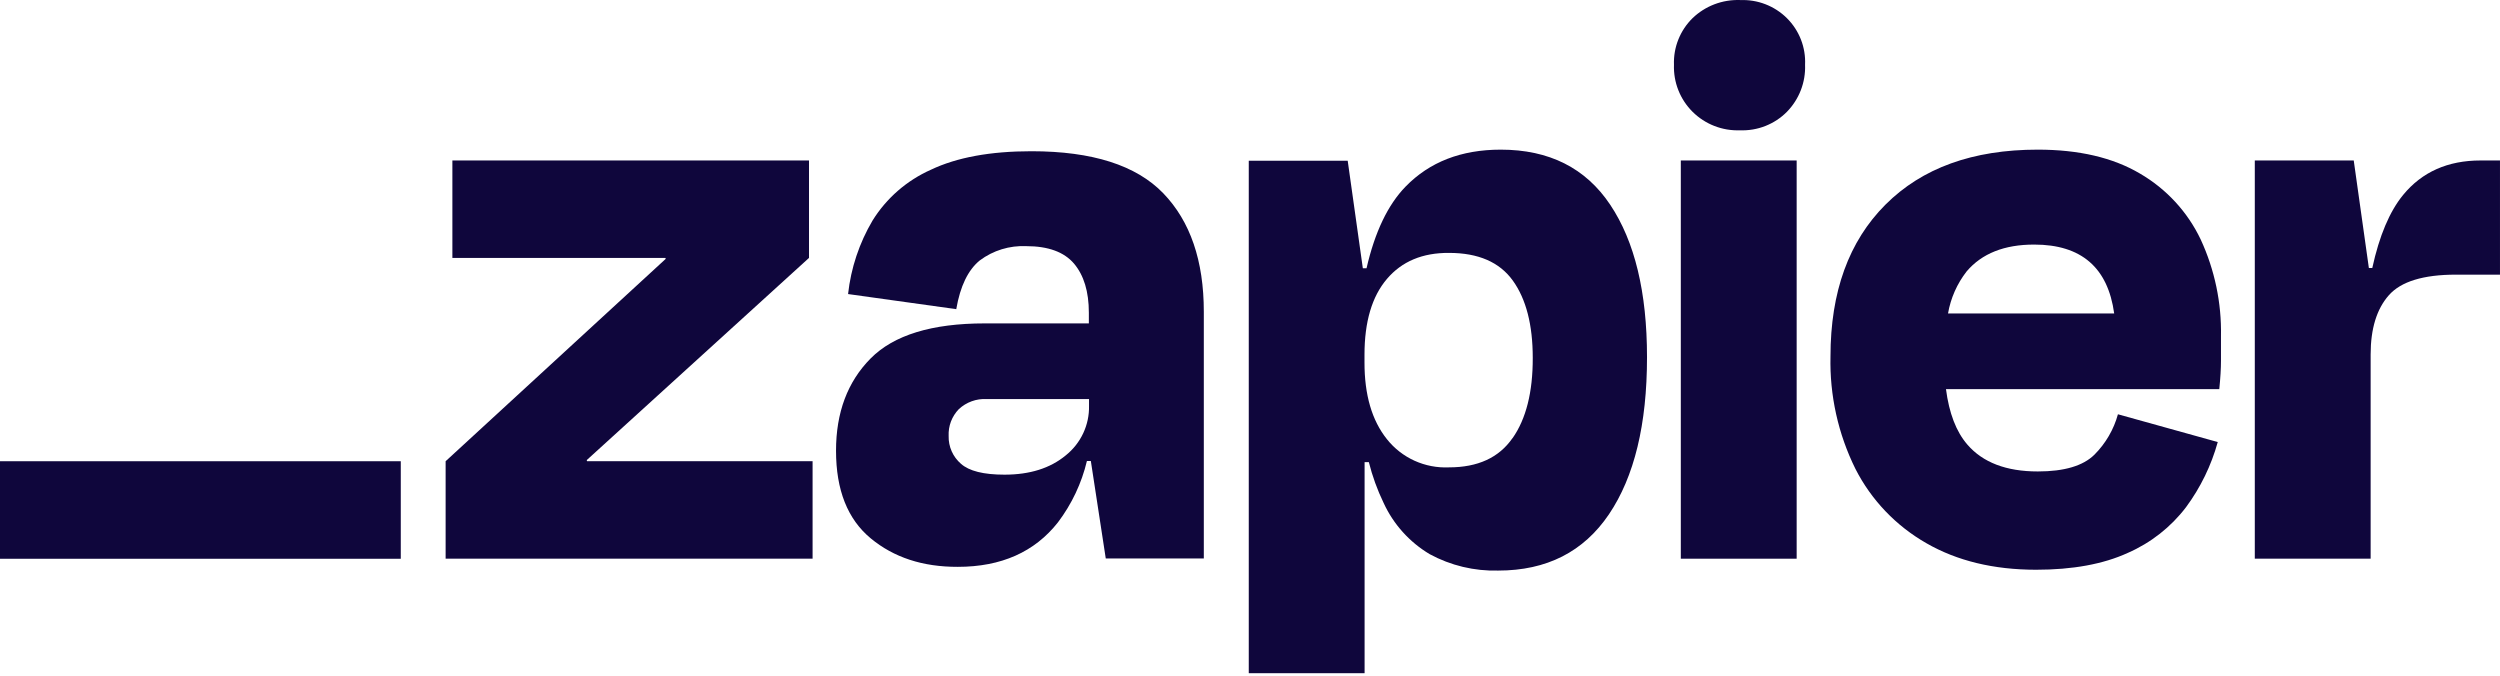 <svg width="148" height="40" viewBox="0 0 148 40" fill="none" xmlns="http://www.w3.org/2000/svg">
<g clip-path="url(#clip0_1839_35258)">
<path d="M34.754 27.304L34.734 27.238L47.893 15.268V9.5H26.781V15.268H39.391L39.412 15.323L26.381 27.304V33.072H48.105V27.304H34.754Z" fill="#0F063C"/>
<path d="M61.064 8.953C58.629 8.953 56.644 9.318 55.11 10.048C53.681 10.684 52.477 11.732 51.655 13.056C50.868 14.389 50.374 15.872 50.206 17.408L56.611 18.302C56.843 16.946 57.307 15.985 58.002 15.418C58.792 14.826 59.766 14.527 60.755 14.572C62.054 14.572 62.998 14.918 63.584 15.608C64.164 16.299 64.46 17.256 64.46 18.516V19.145H58.301C55.165 19.145 52.913 19.836 51.544 21.217C50.174 22.599 49.491 24.422 49.493 26.688C49.493 29.009 50.177 30.735 51.544 31.868C52.911 33.001 54.63 33.564 56.702 33.557C59.272 33.557 61.248 32.679 62.631 30.922C63.448 29.842 64.032 28.607 64.345 27.292H64.578L65.461 33.06H71.266V18.454C71.266 15.436 70.465 13.098 68.864 11.44C67.262 9.782 64.663 8.953 61.064 8.953ZM63.094 26.957C62.173 27.72 60.967 28.1 59.465 28.1C58.227 28.1 57.368 27.885 56.886 27.454C56.651 27.251 56.464 26.998 56.339 26.715C56.213 26.431 56.152 26.124 56.16 25.814C56.146 25.522 56.192 25.23 56.295 24.956C56.399 24.683 56.557 24.433 56.761 24.222C56.981 24.017 57.241 23.858 57.525 23.755C57.809 23.652 58.11 23.608 58.412 23.624H64.47V24.021C64.483 24.583 64.365 25.14 64.126 25.649C63.887 26.158 63.534 26.605 63.094 26.957Z" fill="#0F063C"/>
<path d="M106.362 9.5H99.504V33.075H106.362V9.5Z" fill="#0F063C"/>
<path d="M146.848 9.5C144.911 9.5 143.384 10.179 142.267 11.538C141.466 12.514 140.856 13.956 140.439 15.865H140.237L139.341 9.5H133.484V33.072H140.342V20.983C140.342 19.459 140.701 18.291 141.419 17.478C142.137 16.665 143.463 16.259 145.396 16.259H147.999V9.5H146.848Z" fill="#0F063C"/>
<path d="M126.686 10.275C125.084 9.329 123.065 8.857 120.627 8.859C116.79 8.859 113.787 9.945 111.618 12.116C109.449 14.287 108.365 17.281 108.365 21.096C108.31 23.402 108.816 25.688 109.842 27.758C110.781 29.602 112.243 31.133 114.048 32.161C115.864 33.205 118.025 33.727 120.53 33.729C122.697 33.729 124.506 33.398 125.959 32.735C127.325 32.139 128.515 31.206 129.414 30.024C130.271 28.863 130.907 27.557 131.291 26.169L125.382 24.525C125.134 25.428 124.655 26.251 123.992 26.915C123.324 27.578 122.206 27.91 120.638 27.91C118.773 27.91 117.382 27.379 116.467 26.318C115.803 25.551 115.386 24.456 115.202 23.037H131.382C131.448 22.374 131.482 21.818 131.482 21.369V19.901C131.521 17.929 131.111 15.974 130.283 14.181C129.508 12.549 128.254 11.187 126.686 10.275ZM120.429 14.479C123.21 14.479 124.787 15.838 125.16 18.557H115.323C115.48 17.65 115.858 16.795 116.425 16.067C117.327 15.006 118.661 14.476 120.429 14.479Z" fill="#0F063C"/>
<path d="M103.006 0.002C102.49 -0.015 101.976 0.071 101.494 0.254C101.012 0.438 100.572 0.717 100.201 1.073C99.835 1.432 99.548 1.864 99.358 2.339C99.168 2.815 99.08 3.324 99.099 3.836C99.081 4.35 99.169 4.863 99.359 5.342C99.549 5.821 99.836 6.256 100.202 6.62C100.569 6.984 101.007 7.269 101.489 7.457C101.972 7.646 102.488 7.733 103.006 7.714C103.52 7.734 104.034 7.646 104.512 7.458C104.991 7.269 105.425 6.984 105.786 6.619C106.145 6.251 106.425 5.815 106.61 5.337C106.794 4.858 106.88 4.348 106.86 3.836C106.884 3.327 106.801 2.819 106.616 2.343C106.431 1.868 106.148 1.437 105.786 1.076C105.423 0.716 104.989 0.435 104.511 0.25C104.033 0.066 103.522 -0.017 103.009 0.006L103.006 0.002Z" fill="#0F063C"/>
<path d="M88.841 8.859C86.506 8.859 84.629 9.588 83.211 11.046C82.161 12.125 81.391 13.737 80.899 15.881H80.68L79.784 9.516H73.927V39.853H80.784V27.357H81.035C81.244 28.19 81.537 29 81.911 29.775C82.491 31.036 83.442 32.094 84.639 32.807C85.88 33.48 87.278 33.815 88.692 33.778C91.563 33.778 93.749 32.667 95.251 30.445C96.752 28.223 97.503 25.123 97.503 21.144C97.503 17.301 96.777 14.293 95.324 12.12C93.871 9.946 91.71 8.859 88.841 8.859ZM89.537 25.941C88.737 27.093 87.486 27.668 85.783 27.668C85.081 27.7 84.381 27.566 83.741 27.276C83.102 26.986 82.541 26.548 82.106 26C81.218 24.892 80.775 23.376 80.778 21.451V21.003C80.778 19.048 81.22 17.551 82.106 16.513C82.991 15.474 84.216 14.961 85.783 14.972C87.516 14.972 88.775 15.519 89.561 16.613C90.347 17.706 90.739 19.232 90.739 21.189C90.744 23.213 90.345 24.797 89.543 25.941H89.537Z" fill="#0F063C"/>
<path d="M23.726 27.305H0V33.079H23.726V27.305Z" fill="#0F063C"/>
</g>
<defs>
<clipPath id="clip0_1839_35258">
<rect width="148" height="40" fill="white"/>
</clipPath>
</defs>
</svg>
